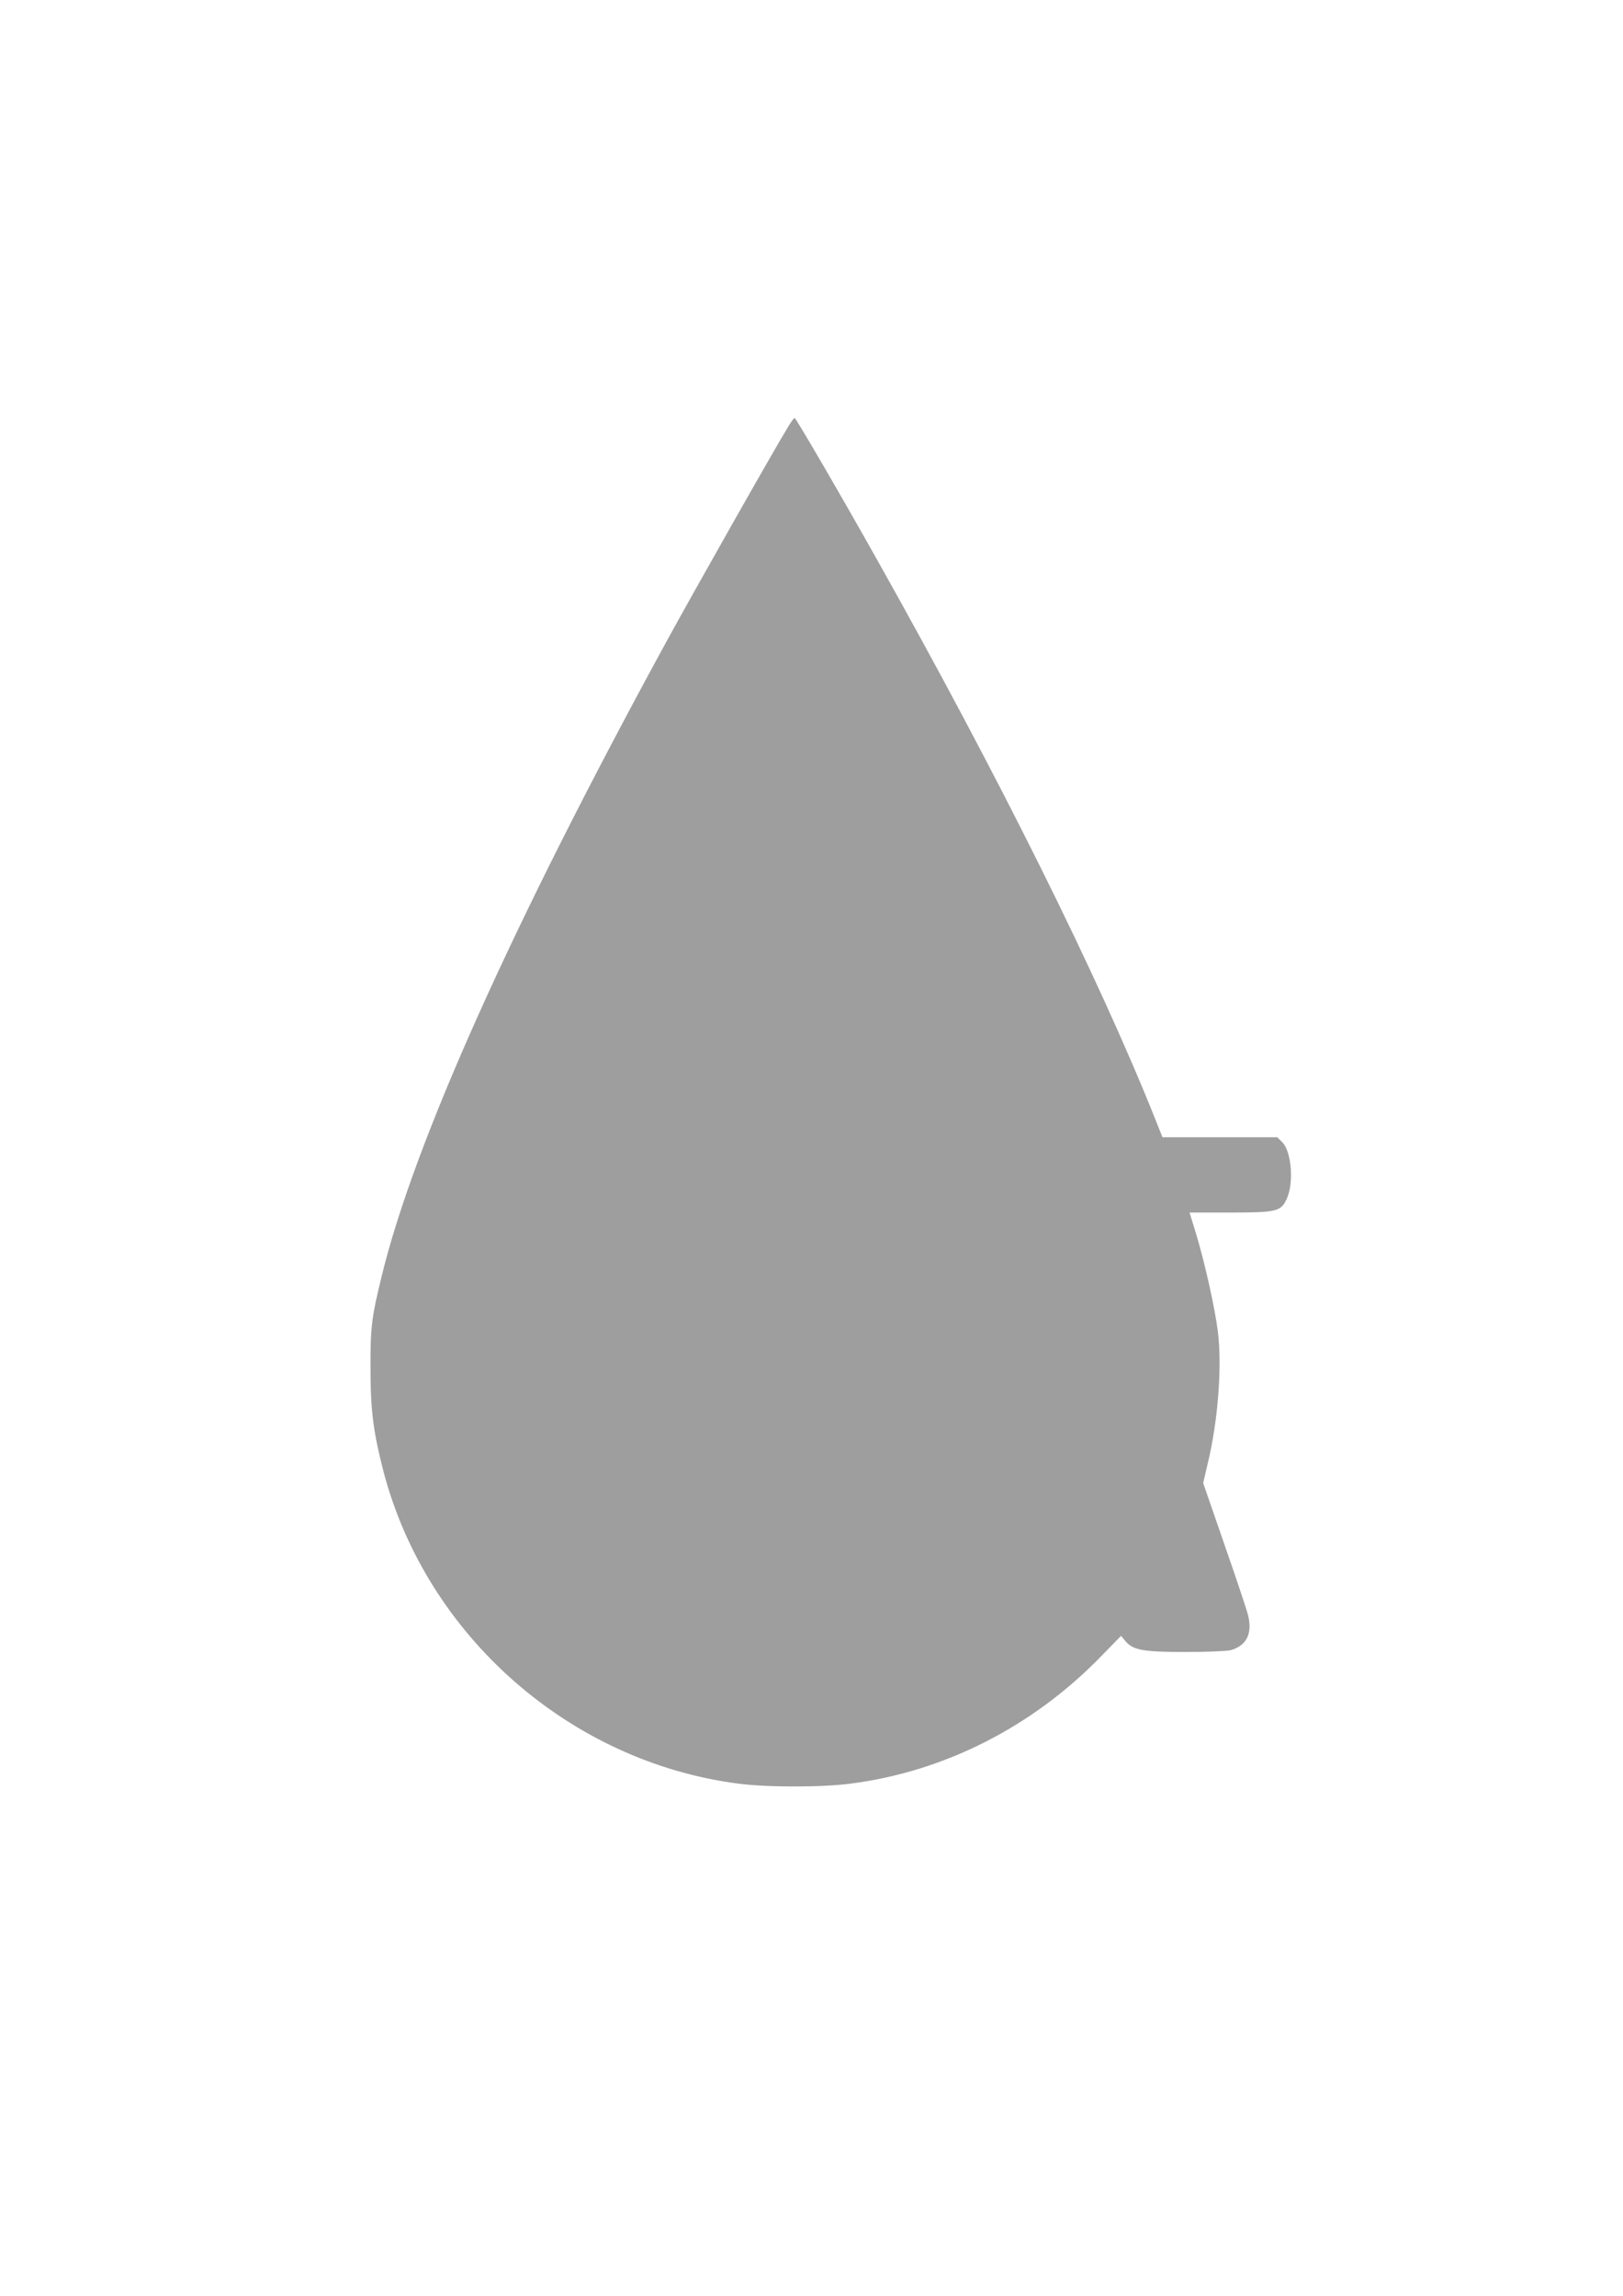 <?xml version="1.0" standalone="no"?>
<!DOCTYPE svg PUBLIC "-//W3C//DTD SVG 20010904//EN"
 "http://www.w3.org/TR/2001/REC-SVG-20010904/DTD/svg10.dtd">
<svg version="1.0" xmlns="http://www.w3.org/2000/svg"
 width="905pt" height="1280pt" viewBox="0 0 905 1280"
 preserveAspectRatio="xMidYMid meet">
<g transform="translate(0,1280) scale(0.1,-0.1)"
fill="#9e9e9e" stroke="none">
<path d="M4396 10423 c-83 -136 -516 -901 -675 -1191 -864 -1582 -1414 -2807
-1594 -3552 -55 -225 -62 -282 -61 -510 0 -235 16 -356 73 -576 241 -915 1040
-1617 1979 -1738 162 -21 462 -21 624 0 523 67 1014 316 1396 708 l113 116 25
-30 c43 -50 99 -60 338 -60 116 0 228 5 248 10 88 25 122 90 98 193 -7 29 -66
206 -132 395 l-119 344 25 107 c58 239 81 541 57 737 -16 129 -71 376 -119
537 l-39 127 226 0 c257 0 282 6 314 72 43 87 30 267 -23 320 l-28 28 -320 0
-320 0 -37 93 c-318 798 -880 1928 -1563 3142 -188 335 -444 775 -451 775 -4
0 -19 -21 -35 -47z"/>
</g>
</svg>
